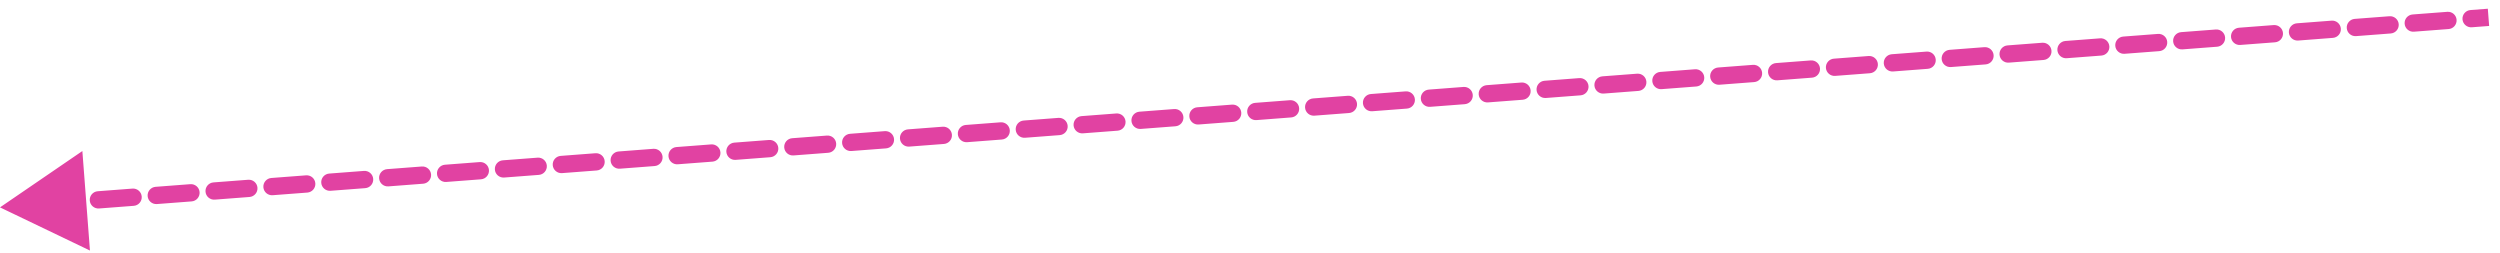 <?xml version="1.0" encoding="UTF-8"?> <svg xmlns="http://www.w3.org/2000/svg" width="217" height="22" viewBox="0 0 217 22" fill="none"><path d="M1.916e-06 18L7.149 13.111L7.808 21.747L1.916e-06 18ZM214.55 2.368C214.137 2.399 213.777 2.09 213.745 1.677C213.714 1.264 214.023 0.904 214.436 0.872L214.493 1.62L214.55 2.368ZM212.427 1.026C212.84 0.994 213.2 1.303 213.232 1.716C213.263 2.129 212.954 2.49 212.541 2.521L212.484 1.773L212.427 1.026ZM209.527 2.751C209.114 2.783 208.753 2.474 208.722 2.061C208.69 1.648 209 1.287 209.413 1.256L209.47 2.004L209.527 2.751ZM207.403 1.409C207.816 1.378 208.177 1.687 208.208 2.1C208.24 2.513 207.931 2.873 207.518 2.905L207.46 2.157L207.403 1.409ZM204.504 3.135C204.091 3.167 203.73 2.857 203.699 2.444C203.667 2.031 203.976 1.671 204.389 1.639L204.447 2.387L204.504 3.135ZM202.38 1.793C202.793 1.761 203.153 2.071 203.185 2.484C203.217 2.897 202.907 3.257 202.494 3.288L202.437 2.541L202.38 1.793ZM199.48 3.519C199.067 3.55 198.707 3.241 198.675 2.828C198.644 2.415 198.953 2.054 199.366 2.023L199.423 2.771L199.48 3.519ZM197.357 2.176C197.77 2.145 198.13 2.454 198.162 2.867C198.193 3.28 197.884 3.641 197.471 3.672L197.414 2.924L197.357 2.176ZM194.457 3.902C194.044 3.934 193.684 3.625 193.652 3.212C193.621 2.798 193.93 2.438 194.343 2.407L194.4 3.154L194.457 3.902ZM192.334 2.56C192.747 2.528 193.107 2.838 193.139 3.251C193.17 3.664 192.861 4.024 192.448 4.056L192.391 3.308L192.334 2.56ZM189.434 4.286C189.021 4.317 188.66 4.008 188.629 3.595C188.597 3.182 188.907 2.822 189.32 2.79L189.377 3.538L189.434 4.286ZM187.31 2.944C187.723 2.912 188.084 3.221 188.115 3.634C188.147 4.047 187.838 4.408 187.425 4.439L187.367 3.691L187.31 2.944ZM184.411 4.669C183.998 4.701 183.637 4.392 183.606 3.979C183.574 3.566 183.883 3.205 184.296 3.174L184.353 3.922L184.411 4.669ZM182.287 3.327C182.7 3.296 183.06 3.605 183.092 4.018C183.124 4.431 182.814 4.791 182.401 4.823L182.344 4.075L182.287 3.327ZM179.387 5.053C178.974 5.085 178.614 4.775 178.582 4.362C178.551 3.949 178.86 3.589 179.273 3.557L179.33 4.305L179.387 5.053ZM177.264 3.711C177.677 3.679 178.037 3.989 178.069 4.402C178.1 4.815 177.791 5.175 177.378 5.206L177.321 4.459L177.264 3.711ZM174.364 5.437C173.951 5.468 173.591 5.159 173.559 4.746C173.528 4.333 173.837 3.973 174.25 3.941L174.307 4.689L174.364 5.437ZM172.241 4.094C172.654 4.063 173.014 4.372 173.046 4.785C173.077 5.198 172.768 5.559 172.355 5.59L172.298 4.842L172.241 4.094ZM169.341 5.82C168.928 5.852 168.567 5.543 168.536 5.13C168.504 4.717 168.814 4.356 169.227 4.325L169.284 5.072L169.341 5.82ZM167.217 4.478C167.63 4.447 167.991 4.756 168.022 5.169C168.054 5.582 167.745 5.942 167.332 5.974L167.274 5.226L167.217 4.478ZM164.318 6.204C163.905 6.235 163.544 5.926 163.513 5.513C163.481 5.1 163.79 4.74 164.203 4.708L164.26 5.456L164.318 6.204ZM162.194 4.862C162.607 4.83 162.967 5.139 162.999 5.552C163.031 5.965 162.721 6.326 162.308 6.357L162.251 5.609L162.194 4.862ZM159.294 6.587C158.881 6.619 158.521 6.31 158.489 5.897C158.458 5.484 158.767 5.123 159.18 5.092L159.237 5.84L159.294 6.587ZM157.171 5.245C157.584 5.214 157.944 5.523 157.976 5.936C158.007 6.349 157.698 6.709 157.285 6.741L157.228 5.993L157.171 5.245ZM154.271 6.971C153.858 7.003 153.498 6.693 153.466 6.28C153.435 5.867 153.744 5.507 154.157 5.475L154.214 6.223L154.271 6.971ZM152.148 5.629C152.561 5.597 152.921 5.907 152.952 6.32C152.984 6.733 152.675 7.093 152.262 7.125L152.205 6.377L152.148 5.629ZM149.248 7.355C148.835 7.386 148.474 7.077 148.443 6.664C148.411 6.251 148.721 5.891 149.134 5.859L149.191 6.607L149.248 7.355ZM147.124 6.012C147.537 5.981 147.898 6.29 147.929 6.703C147.961 7.116 147.652 7.477 147.239 7.508L147.181 6.76L147.124 6.012ZM144.225 7.738C143.812 7.77 143.451 7.461 143.42 7.048C143.388 6.635 143.697 6.274 144.11 6.243L144.167 6.99L144.225 7.738ZM142.101 6.396C142.514 6.365 142.874 6.674 142.906 7.087C142.938 7.5 142.628 7.86 142.215 7.892L142.158 7.144L142.101 6.396ZM139.201 8.122C138.788 8.153 138.428 7.844 138.396 7.431C138.365 7.018 138.674 6.658 139.087 6.626L139.144 7.374L139.201 8.122ZM137.078 6.78C137.491 6.748 137.851 7.057 137.883 7.47C137.914 7.883 137.605 8.244 137.192 8.275L137.135 7.528L137.078 6.78ZM134.178 8.505C133.765 8.537 133.405 8.228 133.373 7.815C133.342 7.402 133.651 7.041 134.064 7.01L134.121 7.758L134.178 8.505ZM132.055 7.163C132.468 7.132 132.828 7.441 132.859 7.854C132.891 8.267 132.582 8.627 132.169 8.659L132.112 7.911L132.055 7.163ZM129.155 8.889C128.742 8.921 128.381 8.611 128.35 8.198C128.318 7.785 128.628 7.425 129.041 7.393L129.098 8.141L129.155 8.889ZM127.031 7.547C127.444 7.515 127.805 7.825 127.836 8.238C127.868 8.651 127.559 9.011 127.145 9.043L127.088 8.295L127.031 7.547ZM124.132 9.273C123.719 9.304 123.358 8.995 123.327 8.582C123.295 8.169 123.604 7.809 124.017 7.777L124.074 8.525L124.132 9.273ZM122.008 7.931C122.421 7.899 122.781 8.208 122.813 8.621C122.844 9.034 122.535 9.395 122.122 9.426L122.065 8.678L122.008 7.931ZM119.108 9.656C118.695 9.688 118.335 9.379 118.303 8.966C118.272 8.553 118.581 8.192 118.994 8.161L119.051 8.909L119.108 9.656ZM116.985 8.314C117.398 8.283 117.758 8.592 117.79 9.005C117.821 9.418 117.512 9.778 117.099 9.81L117.042 9.062L116.985 8.314ZM114.085 10.04C113.672 10.072 113.312 9.762 113.28 9.349C113.249 8.936 113.558 8.576 113.971 8.544L114.028 9.292L114.085 10.04ZM111.962 8.698C112.375 8.666 112.735 8.975 112.766 9.388C112.798 9.801 112.489 10.162 112.076 10.193L112.019 9.446L111.962 8.698ZM109.062 10.424C108.649 10.455 108.288 10.146 108.257 9.733C108.225 9.32 108.535 8.959 108.948 8.928L109.005 9.676L109.062 10.424ZM106.938 9.081C107.351 9.05 107.712 9.359 107.743 9.772C107.775 10.185 107.465 10.545 107.052 10.577L106.995 9.829L106.938 9.081ZM104.039 10.807C103.626 10.839 103.265 10.529 103.234 10.116C103.202 9.703 103.511 9.343 103.924 9.312L103.981 10.059L104.039 10.807ZM101.915 9.465C102.328 9.433 102.688 9.743 102.72 10.156C102.751 10.569 102.442 10.929 102.029 10.961L101.972 10.213L101.915 9.465ZM99.015 11.191C98.602 11.222 98.242 10.913 98.21 10.5C98.179 10.087 98.488 9.727 98.901 9.695L98.958 10.443L99.015 11.191ZM96.892 9.849C97.305 9.817 97.665 10.126 97.697 10.539C97.728 10.952 97.419 11.313 97.006 11.344L96.949 10.596L96.892 9.849ZM93.992 11.574C93.579 11.606 93.219 11.297 93.187 10.884C93.156 10.471 93.465 10.11 93.878 10.079L93.935 10.826L93.992 11.574ZM91.868 10.232C92.281 10.201 92.642 10.51 92.673 10.923C92.705 11.336 92.396 11.696 91.983 11.728L91.926 10.98L91.868 10.232ZM88.969 11.958C88.556 11.989 88.195 11.68 88.164 11.267C88.132 10.854 88.442 10.494 88.855 10.462L88.912 11.21L88.969 11.958ZM86.845 10.616C87.258 10.584 87.619 10.893 87.65 11.306C87.682 11.72 87.373 12.08 86.96 12.111L86.902 11.364L86.845 10.616ZM83.945 12.342C83.532 12.373 83.172 12.064 83.141 11.651C83.109 11.238 83.418 10.877 83.831 10.846L83.888 11.594L83.945 12.342ZM81.822 10.999C82.235 10.968 82.595 11.277 82.627 11.69C82.659 12.103 82.349 12.463 81.936 12.495L81.879 11.747L81.822 10.999ZM78.922 12.725C78.509 12.757 78.149 12.447 78.117 12.034C78.086 11.621 78.395 11.261 78.808 11.229L78.865 11.977L78.922 12.725ZM76.799 11.383C77.212 11.351 77.572 11.661 77.604 12.074C77.635 12.487 77.326 12.847 76.913 12.879L76.856 12.131L76.799 11.383ZM73.899 13.109C73.486 13.14 73.126 12.831 73.094 12.418C73.062 12.005 73.372 11.645 73.785 11.613L73.842 12.361L73.899 13.109ZM71.775 11.767C72.189 11.735 72.549 12.044 72.58 12.457C72.612 12.87 72.303 13.231 71.89 13.262L71.833 12.514L71.775 11.767ZM68.876 13.492C68.463 13.524 68.102 13.215 68.071 12.802C68.039 12.389 68.349 12.028 68.761 11.997L68.819 12.745L68.876 13.492ZM66.752 12.15C67.165 12.119 67.526 12.428 67.557 12.841C67.589 13.254 67.279 13.614 66.866 13.646L66.809 12.898L66.752 12.15ZM63.852 13.876C63.439 13.908 63.079 13.598 63.047 13.185C63.016 12.772 63.325 12.412 63.738 12.38L63.795 13.128L63.852 13.876ZM61.729 12.534C62.142 12.502 62.502 12.812 62.534 13.225C62.565 13.637 62.256 13.998 61.843 14.03L61.786 13.282L61.729 12.534ZM58.829 14.26C58.416 14.291 58.056 13.982 58.024 13.569C57.993 13.156 58.302 12.796 58.715 12.764L58.772 13.512L58.829 14.26ZM56.706 12.917C57.119 12.886 57.479 13.195 57.511 13.608C57.542 14.021 57.233 14.382 56.82 14.413L56.763 13.665L56.706 12.917ZM53.806 14.643C53.393 14.675 53.032 14.366 53.001 13.953C52.969 13.54 53.279 13.179 53.692 13.148L53.749 13.895L53.806 14.643ZM51.682 13.301C52.095 13.27 52.456 13.579 52.487 13.992C52.519 14.405 52.21 14.765 51.797 14.797L51.739 14.049L51.682 13.301ZM48.783 15.027C48.37 15.058 48.009 14.749 47.978 14.336C47.946 13.923 48.255 13.563 48.669 13.531L48.726 14.279L48.783 15.027ZM46.659 13.685C47.072 13.653 47.432 13.962 47.464 14.375C47.496 14.788 47.186 15.149 46.773 15.18L46.716 14.432L46.659 13.685ZM43.759 15.41C43.346 15.442 42.986 15.133 42.955 14.72C42.923 14.307 43.232 13.946 43.645 13.915L43.702 14.663L43.759 15.41ZM41.636 14.068C42.049 14.037 42.409 14.346 42.441 14.759C42.472 15.172 42.163 15.532 41.75 15.564L41.693 14.816L41.636 14.068ZM38.736 15.794C38.323 15.826 37.963 15.516 37.931 15.103C37.9 14.69 38.209 14.33 38.622 14.298L38.679 15.046L38.736 15.794ZM36.613 14.452C37.026 14.42 37.386 14.73 37.418 15.143C37.449 15.556 37.14 15.916 36.727 15.947L36.67 15.2L36.613 14.452ZM33.713 16.178C33.3 16.209 32.94 15.9 32.908 15.487C32.876 15.074 33.186 14.714 33.599 14.682L33.656 15.43L33.713 16.178ZM31.589 14.835C32.002 14.804 32.363 15.113 32.394 15.526C32.426 15.939 32.117 16.3 31.704 16.331L31.646 15.583L31.589 14.835ZM28.69 16.561C28.277 16.593 27.916 16.284 27.885 15.871C27.853 15.457 28.162 15.097 28.575 15.066L28.633 15.813L28.69 16.561ZM26.566 15.219C26.979 15.188 27.34 15.497 27.371 15.91C27.403 16.323 27.093 16.683 26.68 16.715L26.623 15.967L26.566 15.219ZM23.666 16.945C23.253 16.976 22.893 16.667 22.861 16.254C22.83 15.841 23.139 15.481 23.552 15.449L23.609 16.197L23.666 16.945ZM21.543 15.603C21.956 15.571 22.316 15.88 22.348 16.293C22.379 16.706 22.07 17.067 21.657 17.098L21.6 16.351L21.543 15.603ZM18.643 17.328C18.23 17.36 17.87 17.051 17.838 16.638C17.807 16.225 18.116 15.864 18.529 15.833L18.586 16.581L18.643 17.328ZM16.52 15.986C16.933 15.955 17.293 16.264 17.325 16.677C17.356 17.09 17.047 17.45 16.634 17.482L16.577 16.734L16.52 15.986ZM13.62 17.712C13.207 17.744 12.846 17.434 12.815 17.021C12.783 16.608 13.093 16.248 13.506 16.216L13.563 16.964L13.62 17.712ZM11.496 16.37C11.909 16.338 12.27 16.648 12.301 17.061C12.333 17.474 12.024 17.834 11.611 17.866L11.553 17.118L11.496 16.37ZM8.597 18.096C8.184 18.127 7.823 17.818 7.792 17.405C7.76 16.992 8.069 16.632 8.482 16.6L8.539 17.348L8.597 18.096ZM6.473 16.753C6.886 16.722 7.246 17.031 7.278 17.444C7.31 17.857 7 18.218 6.587 18.249L6.53 17.501L6.473 16.753ZM3.573 18.479C3.16 18.511 2.8 18.202 2.768 17.789C2.737 17.376 3.046 17.015 3.459 16.984L3.516 17.732L3.573 18.479ZM1.45 17.137C1.863 17.106 2.223 17.415 2.255 17.828C2.286 18.241 1.977 18.601 1.564 18.633L1.507 17.885L1.45 17.137ZM216 1.505L216.057 2.253L214.55 2.368L214.493 1.62L214.436 0.872L215.943 0.757L216 1.505ZM212.484 1.773L212.541 2.521L209.527 2.751L209.47 2.004L209.413 1.256L212.427 1.026L212.484 1.773ZM207.46 2.157L207.518 2.905L204.504 3.135L204.447 2.387L204.389 1.639L207.403 1.409L207.46 2.157ZM202.437 2.541L202.494 3.288L199.48 3.519L199.423 2.771L199.366 2.023L202.38 1.793L202.437 2.541ZM197.414 2.924L197.471 3.672L194.457 3.902L194.4 3.154L194.343 2.407L197.357 2.176L197.414 2.924ZM192.391 3.308L192.448 4.056L189.434 4.286L189.377 3.538L189.32 2.79L192.334 2.56L192.391 3.308ZM187.367 3.691L187.425 4.439L184.411 4.669L184.353 3.922L184.296 3.174L187.31 2.944L187.367 3.691ZM182.344 4.075L182.401 4.823L179.387 5.053L179.33 4.305L179.273 3.557L182.287 3.327L182.344 4.075ZM177.321 4.459L177.378 5.206L174.364 5.437L174.307 4.689L174.25 3.941L177.264 3.711L177.321 4.459ZM172.298 4.842L172.355 5.59L169.341 5.82L169.284 5.072L169.227 4.325L172.241 4.094L172.298 4.842ZM167.274 5.226L167.332 5.974L164.318 6.204L164.26 5.456L164.203 4.708L167.217 4.478L167.274 5.226ZM162.251 5.609L162.308 6.357L159.294 6.587L159.237 5.84L159.18 5.092L162.194 4.862L162.251 5.609ZM157.228 5.993L157.285 6.741L154.271 6.971L154.214 6.223L154.157 5.475L157.171 5.245L157.228 5.993ZM152.205 6.377L152.262 7.125L149.248 7.355L149.191 6.607L149.134 5.859L152.148 5.629L152.205 6.377ZM147.181 6.76L147.239 7.508L144.225 7.738L144.167 6.99L144.11 6.243L147.124 6.012L147.181 6.76ZM142.158 7.144L142.215 7.892L139.201 8.122L139.144 7.374L139.087 6.626L142.101 6.396L142.158 7.144ZM137.135 7.528L137.192 8.275L134.178 8.505L134.121 7.758L134.064 7.01L137.078 6.78L137.135 7.528ZM132.112 7.911L132.169 8.659L129.155 8.889L129.098 8.141L129.041 7.393L132.055 7.163L132.112 7.911ZM127.088 8.295L127.145 9.043L124.132 9.273L124.074 8.525L124.017 7.777L127.031 7.547L127.088 8.295ZM122.065 8.678L122.122 9.426L119.108 9.656L119.051 8.909L118.994 8.161L122.008 7.931L122.065 8.678ZM117.042 9.062L117.099 9.81L114.085 10.04L114.028 9.292L113.971 8.544L116.985 8.314L117.042 9.062ZM112.019 9.446L112.076 10.193L109.062 10.424L109.005 9.676L108.948 8.928L111.962 8.698L112.019 9.446ZM106.995 9.829L107.052 10.577L104.039 10.807L103.981 10.059L103.924 9.312L106.938 9.081L106.995 9.829ZM101.972 10.213L102.029 10.961L99.015 11.191L98.958 10.443L98.901 9.695L101.915 9.465L101.972 10.213ZM96.949 10.596L97.006 11.344L93.992 11.574L93.935 10.826L93.878 10.079L96.892 9.849L96.949 10.596ZM91.926 10.98L91.983 11.728L88.969 11.958L88.912 11.21L88.855 10.462L91.868 10.232L91.926 10.98ZM86.902 11.364L86.96 12.111L83.945 12.342L83.888 11.594L83.831 10.846L86.845 10.616L86.902 11.364ZM81.879 11.747L81.936 12.495L78.922 12.725L78.865 11.977L78.808 11.229L81.822 10.999L81.879 11.747ZM76.856 12.131L76.913 12.879L73.899 13.109L73.842 12.361L73.785 11.613L76.799 11.383L76.856 12.131ZM71.833 12.514L71.89 13.262L68.876 13.492L68.819 12.745L68.761 11.997L71.775 11.767L71.833 12.514ZM66.809 12.898L66.866 13.646L63.852 13.876L63.795 13.128L63.738 12.38L66.752 12.15L66.809 12.898ZM61.786 13.282L61.843 14.03L58.829 14.26L58.772 13.512L58.715 12.764L61.729 12.534L61.786 13.282ZM56.763 13.665L56.82 14.413L53.806 14.643L53.749 13.895L53.692 13.148L56.706 12.917L56.763 13.665ZM51.739 14.049L51.797 14.797L48.783 15.027L48.726 14.279L48.669 13.531L51.682 13.301L51.739 14.049ZM46.716 14.432L46.773 15.18L43.759 15.41L43.702 14.663L43.645 13.915L46.659 13.685L46.716 14.432ZM41.693 14.816L41.75 15.564L38.736 15.794L38.679 15.046L38.622 14.298L41.636 14.068L41.693 14.816ZM36.67 15.2L36.727 15.947L33.713 16.178L33.656 15.43L33.599 14.682L36.613 14.452L36.67 15.2ZM31.646 15.583L31.704 16.331L28.69 16.561L28.633 15.813L28.575 15.066L31.589 14.835L31.646 15.583ZM26.623 15.967L26.68 16.715L23.666 16.945L23.609 16.197L23.552 15.449L26.566 15.219L26.623 15.967ZM21.6 16.351L21.657 17.098L18.643 17.328L18.586 16.581L18.529 15.833L21.543 15.603L21.6 16.351ZM16.577 16.734L16.634 17.482L13.62 17.712L13.563 16.964L13.506 16.216L16.52 15.986L16.577 16.734ZM11.553 17.118L11.611 17.866L8.597 18.096L8.539 17.348L8.482 16.6L11.496 16.37L11.553 17.118ZM6.53 17.501L6.587 18.249L3.573 18.479L3.516 17.732L3.459 16.984L6.473 16.753L6.53 17.501Z" fill="#E142A2"></path></svg> 